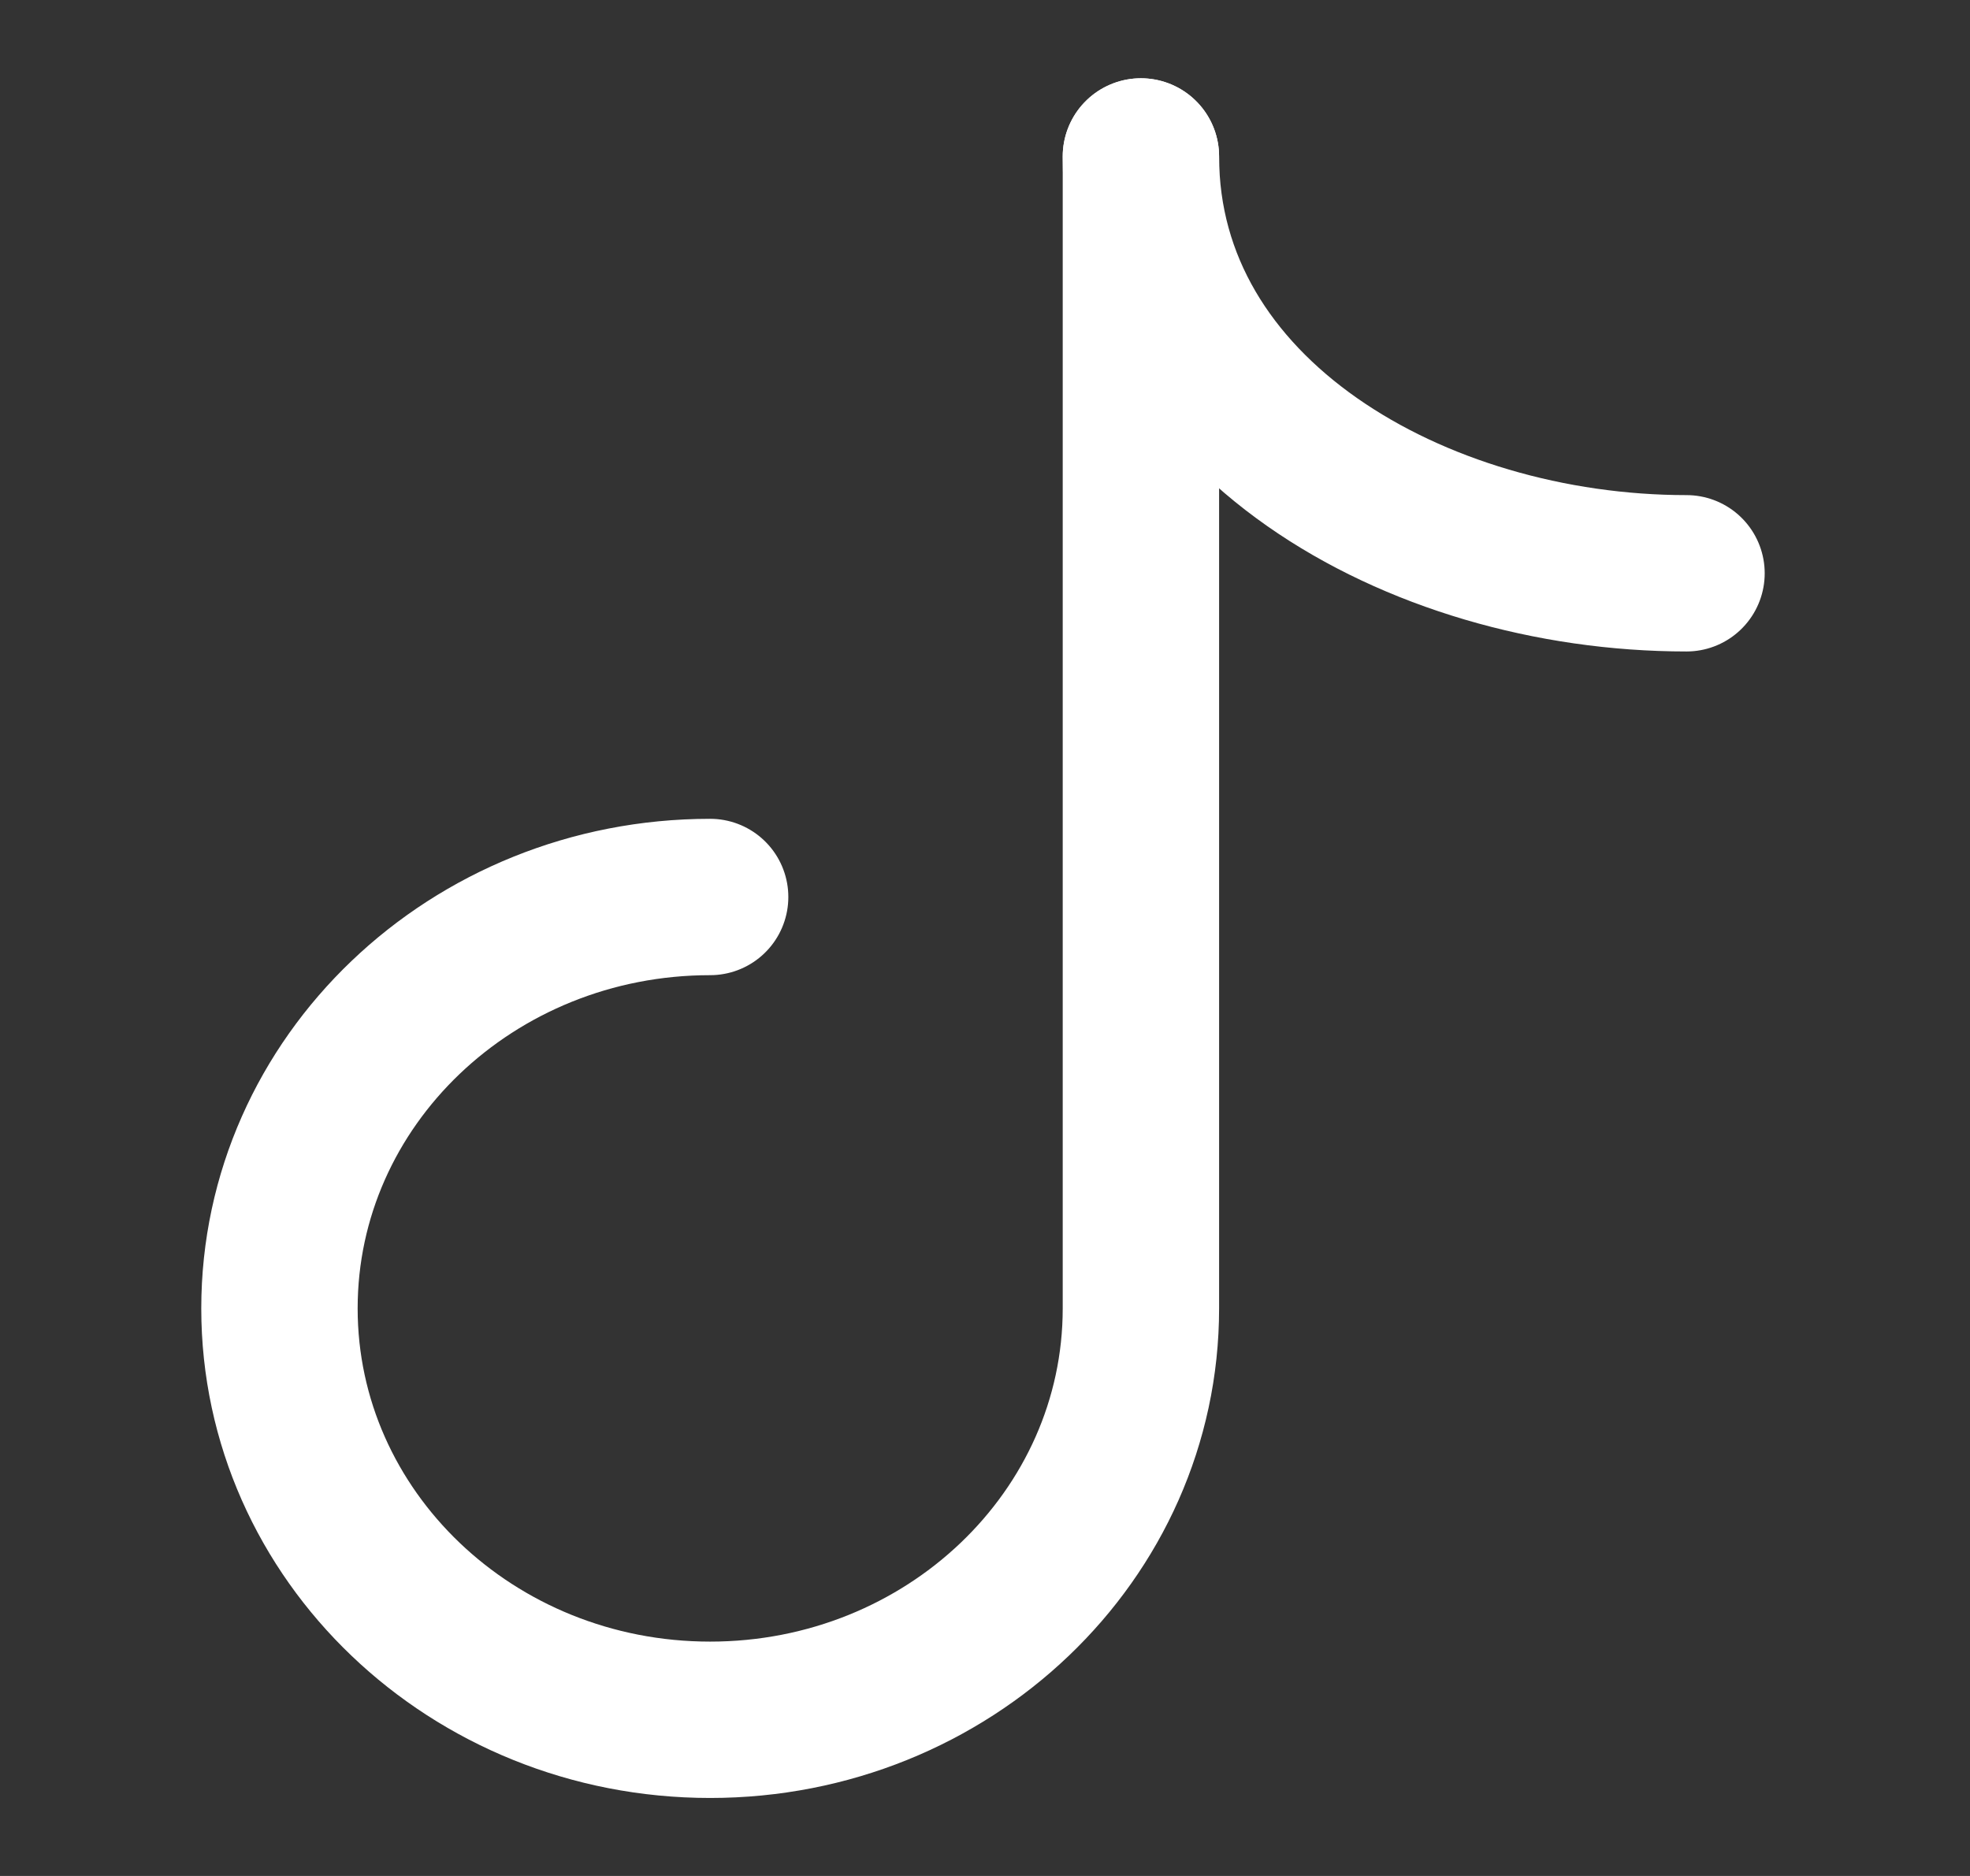 <svg width="21" height="20" viewBox="0 0 21 20" fill="none" xmlns="http://www.w3.org/2000/svg">
<rect x="0" y="0" width="21" height="20" fill="#333333" stroke="none"/>
<path d="M17.978 6.112C15.087 6.112 12.162 4.429 12.162 1.668" stroke="white" stroke-width="1.667" stroke-linecap="round" stroke-linejoin="round"/>
<path d="M7.57 9.563C5.034 9.563 2.979 11.526 2.979 13.949C2.979 16.371 5.034 18.335 7.57 18.335C10.106 18.335 12.162 16.371 12.162 13.949V1.668" stroke="white" stroke-width="1.667" stroke-linecap="round" stroke-linejoin="round"/>
</svg>
